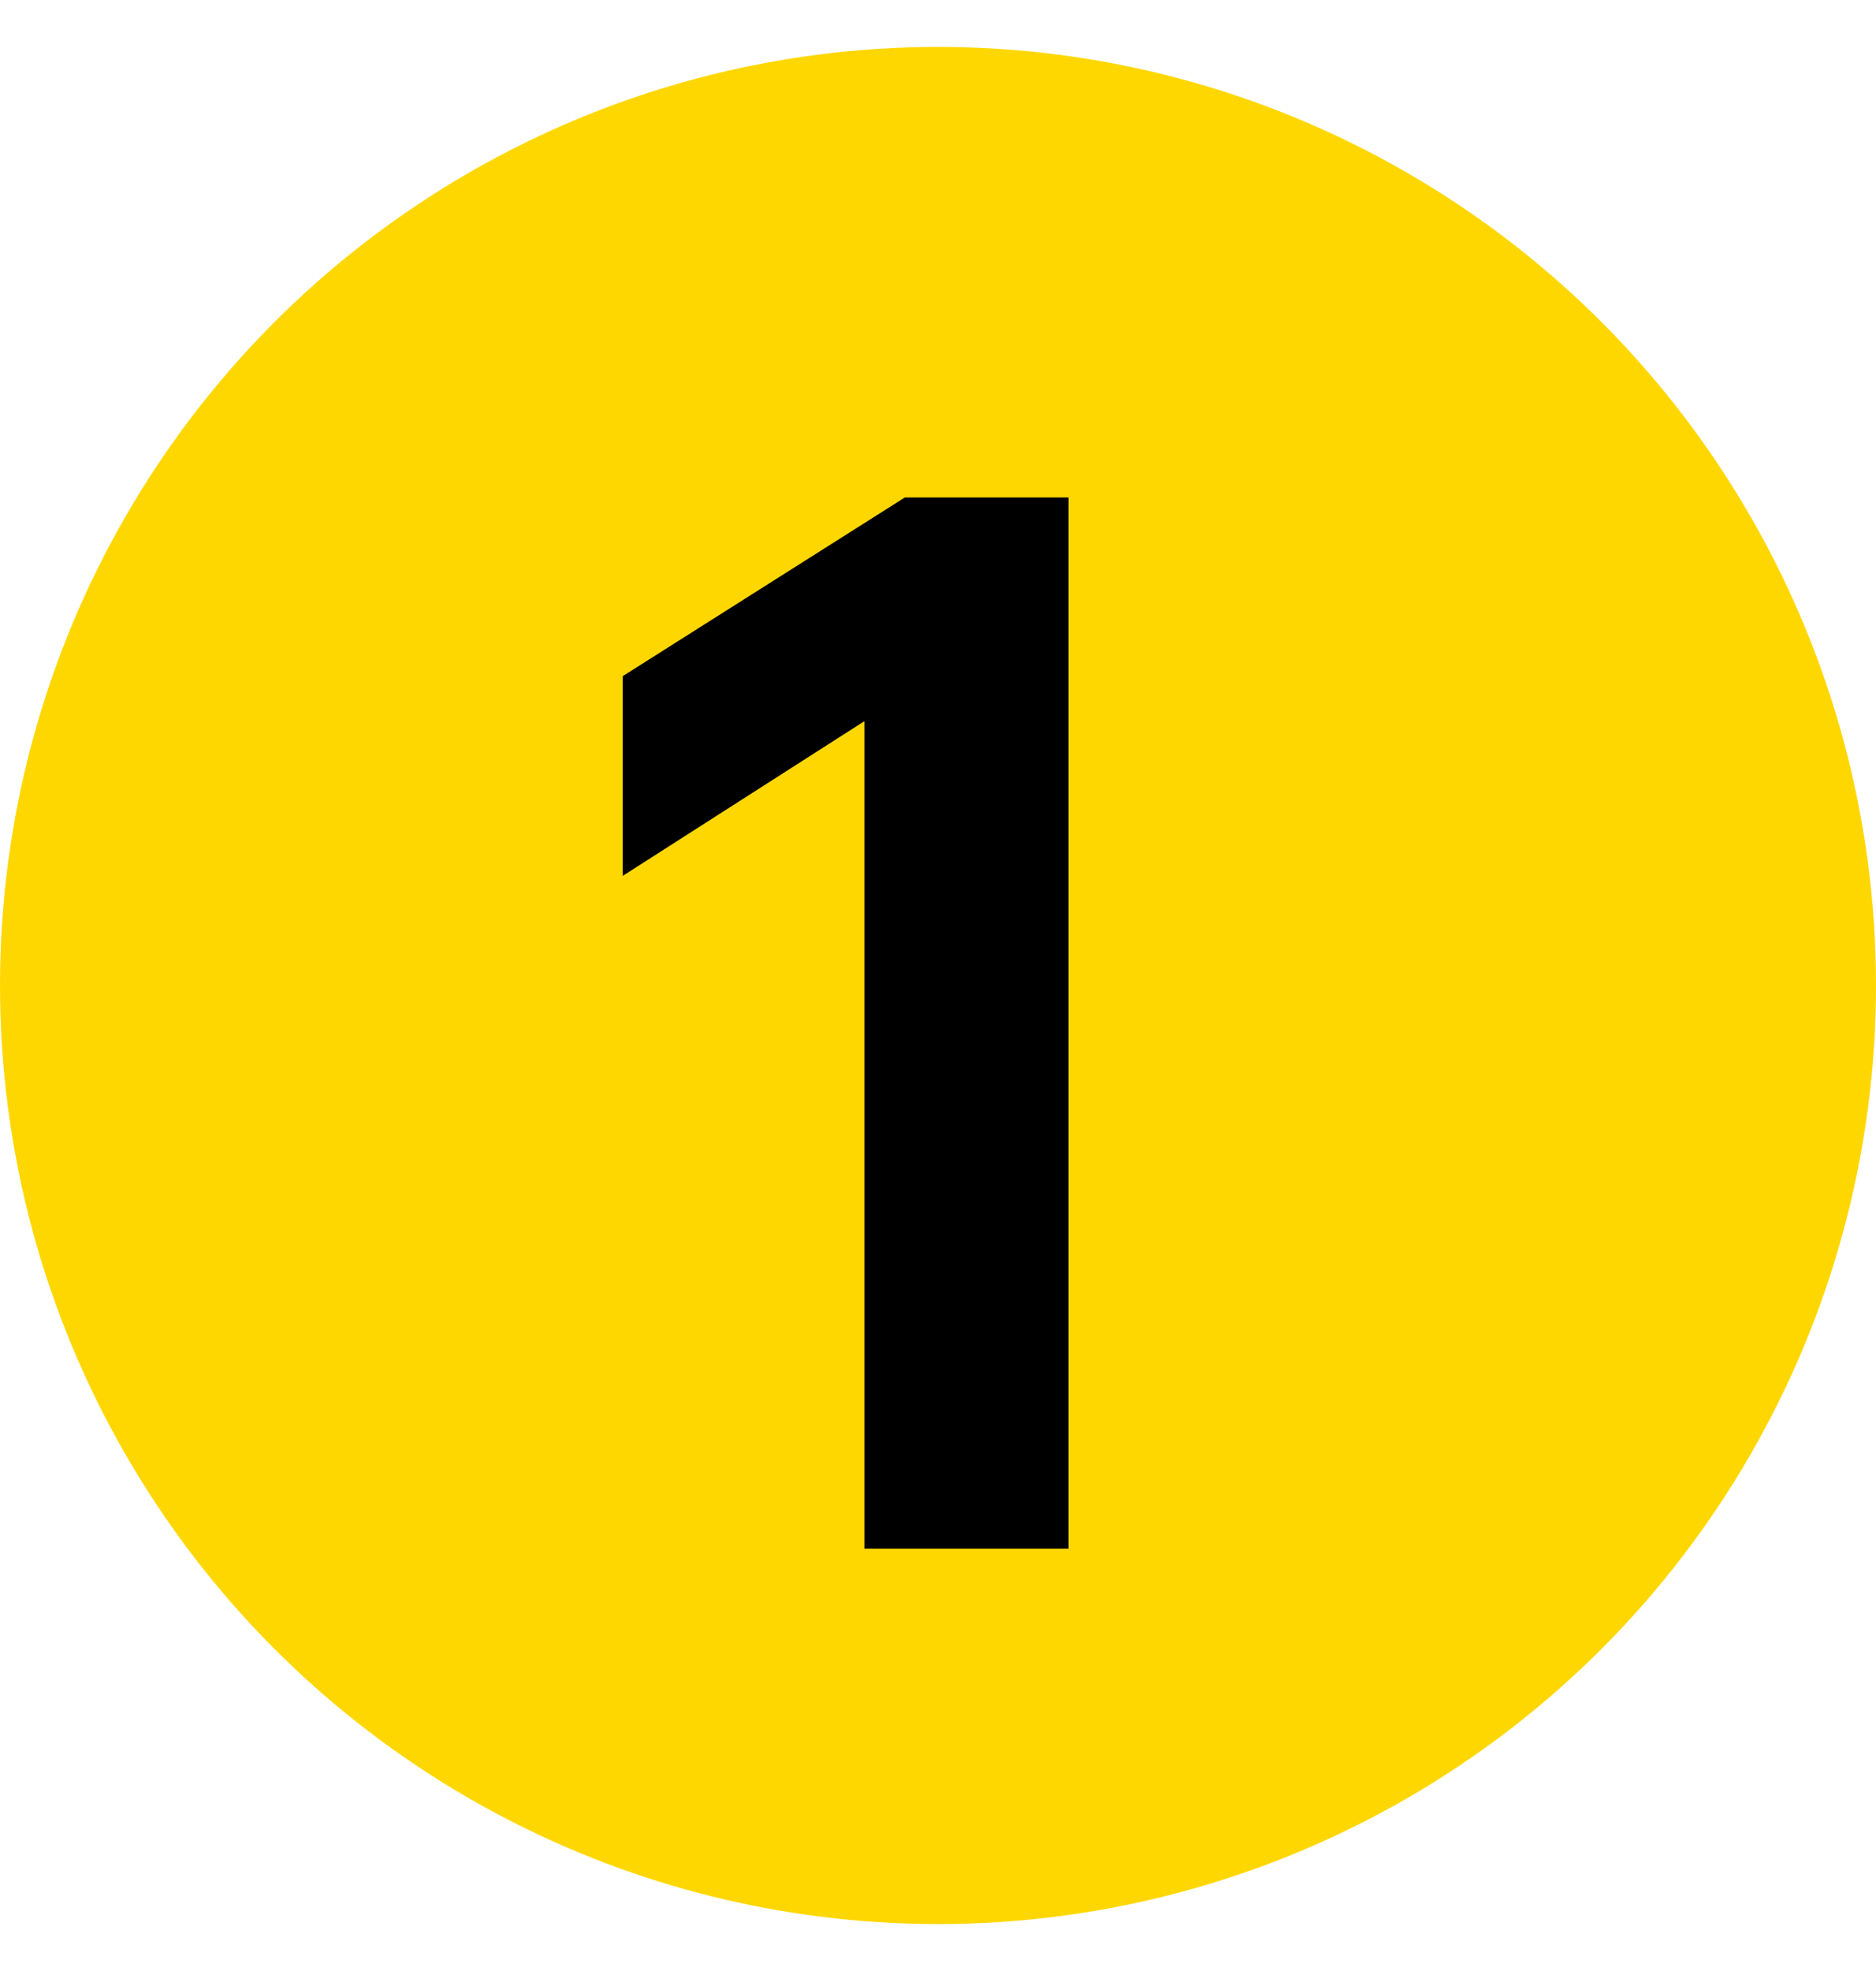 <?xml version="1.0" encoding="UTF-8"?> <svg xmlns="http://www.w3.org/2000/svg" width="20" height="21" viewBox="0 0 20 21" fill="none"><circle cx="10" cy="10.5" r="10" fill="#FFD700"></circle><path d="M9.647 5.3H11.391V16.5H9.215V7.684L6.639 9.332V7.204L9.647 5.3Z" fill="black"></path></svg> 